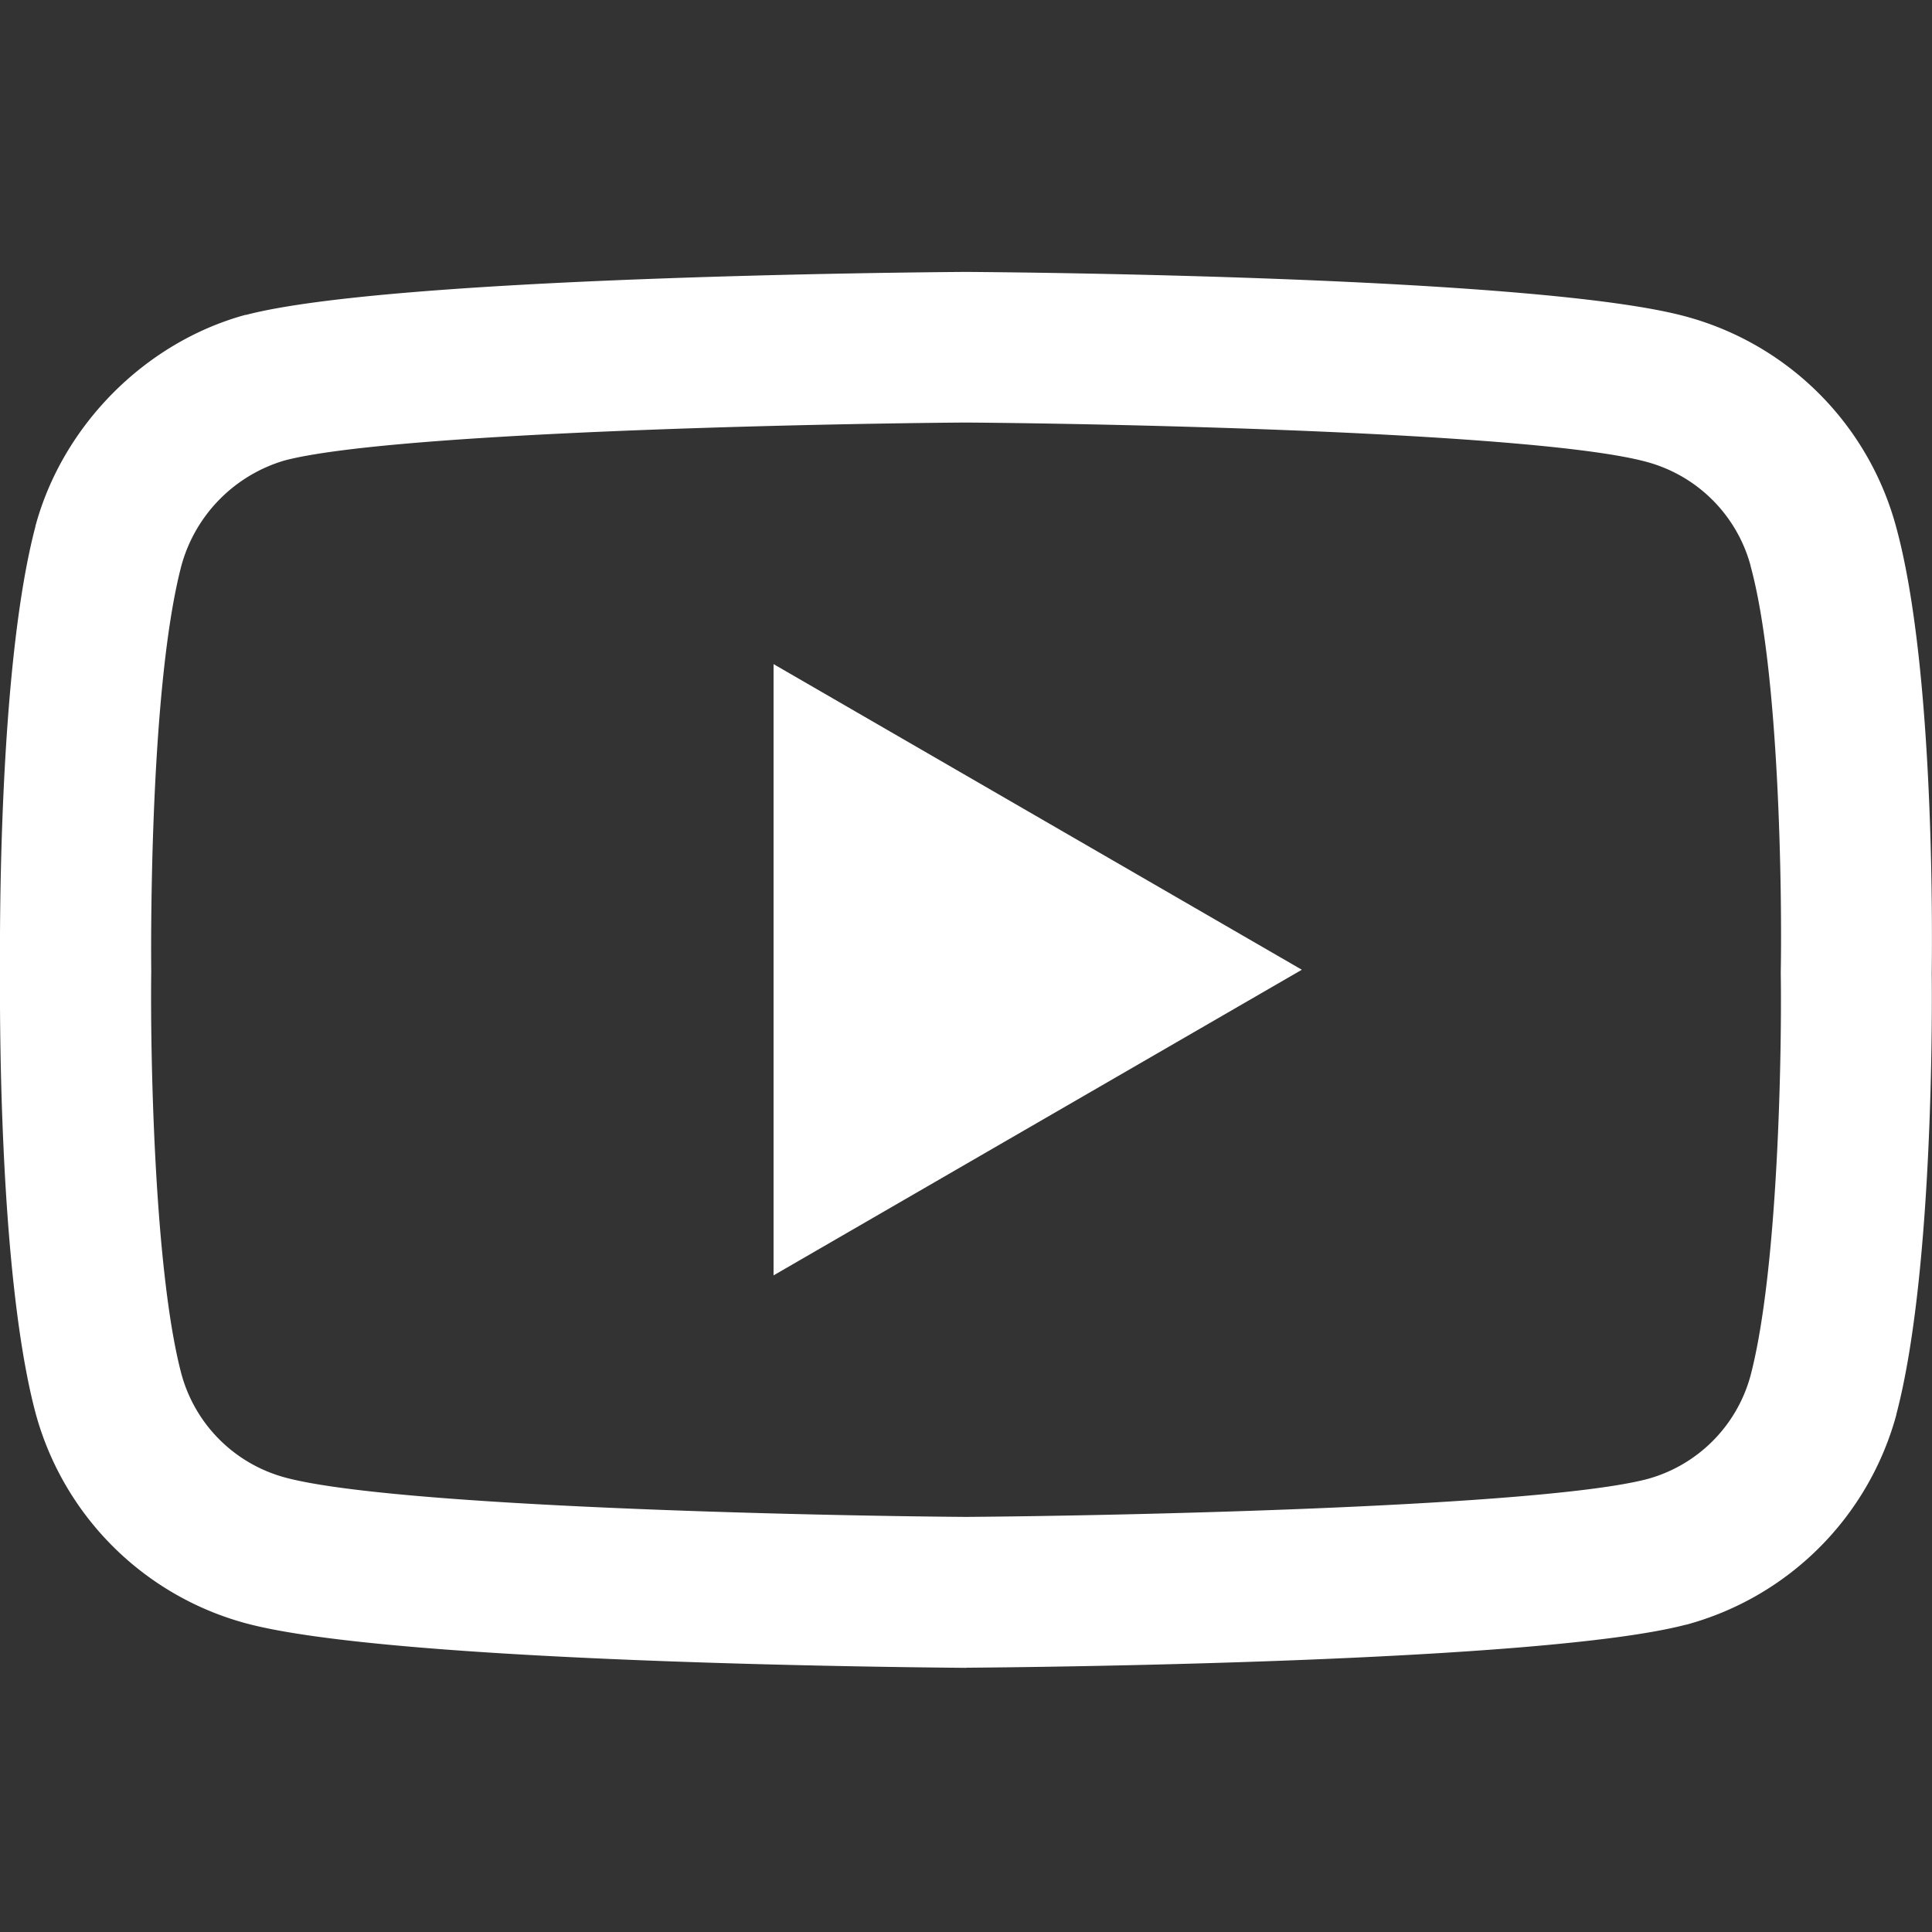 <?xml version="1.0" encoding="utf-8"?><svg id="Layer_1" data-name="Layer 1" xmlns="http://www.w3.org/2000/svg" viewBox="0 0 511 511"><rect x="0" y="0" width="511" height="511" fill="#333333" stroke="none"/><defs><style>.cls-1{fill:#fff;}</style></defs><path class="cls-1" d="M255.48,441.13h-.14C239.93,441,103.61,439.78,65,429.34A79,79,0,0,1,9.42,373.8C-.68,335.87,0,262.83,0,257s-.72-79.45,9.36-117.7l0-.11c7.2-26.68,29-48.62,55.51-55.9l.2,0c38.18-10,174.76-11.27,190.21-11.37h.28c15.46.1,152.13,1.35,190.4,11.81a78.93,78.93,0,0,1,55.5,55.45C512,177.39,511,251.2,510.93,257.43c.07,6.14.69,78.52-9.36,116.65l0,.11a79,79,0,0,1-55.6,55.54l-.11,0c-38.18,10-174.76,11.26-190.21,11.37ZM48,149.53c-8.87,33.76-8,106.47-8,107.2v.53c-.26,20.16.67,78.56,8,106.21a38.93,38.93,0,0,0,27.41,27.32c28.49,7.71,139.51,10.13,180.09,10.42,40.68-.29,151.87-2.65,180.15-10A38.92,38.92,0,0,0,463,363.85c7.37-28.06,8.3-86.17,8-106.2V257c.37-20.41-.35-79.48-8-107.36a.29.29,0,0,1,0-.09,39,39,0,0,0-27.43-27.37c-28.21-7.72-139.41-10.13-180.09-10.42-40.65.29-151.73,2.64-180.1,10A40,40,0,0,0,48,149.53ZM482.27,369h0ZM204.6,337.33V175.65l139.73,80.84Z"/></svg>